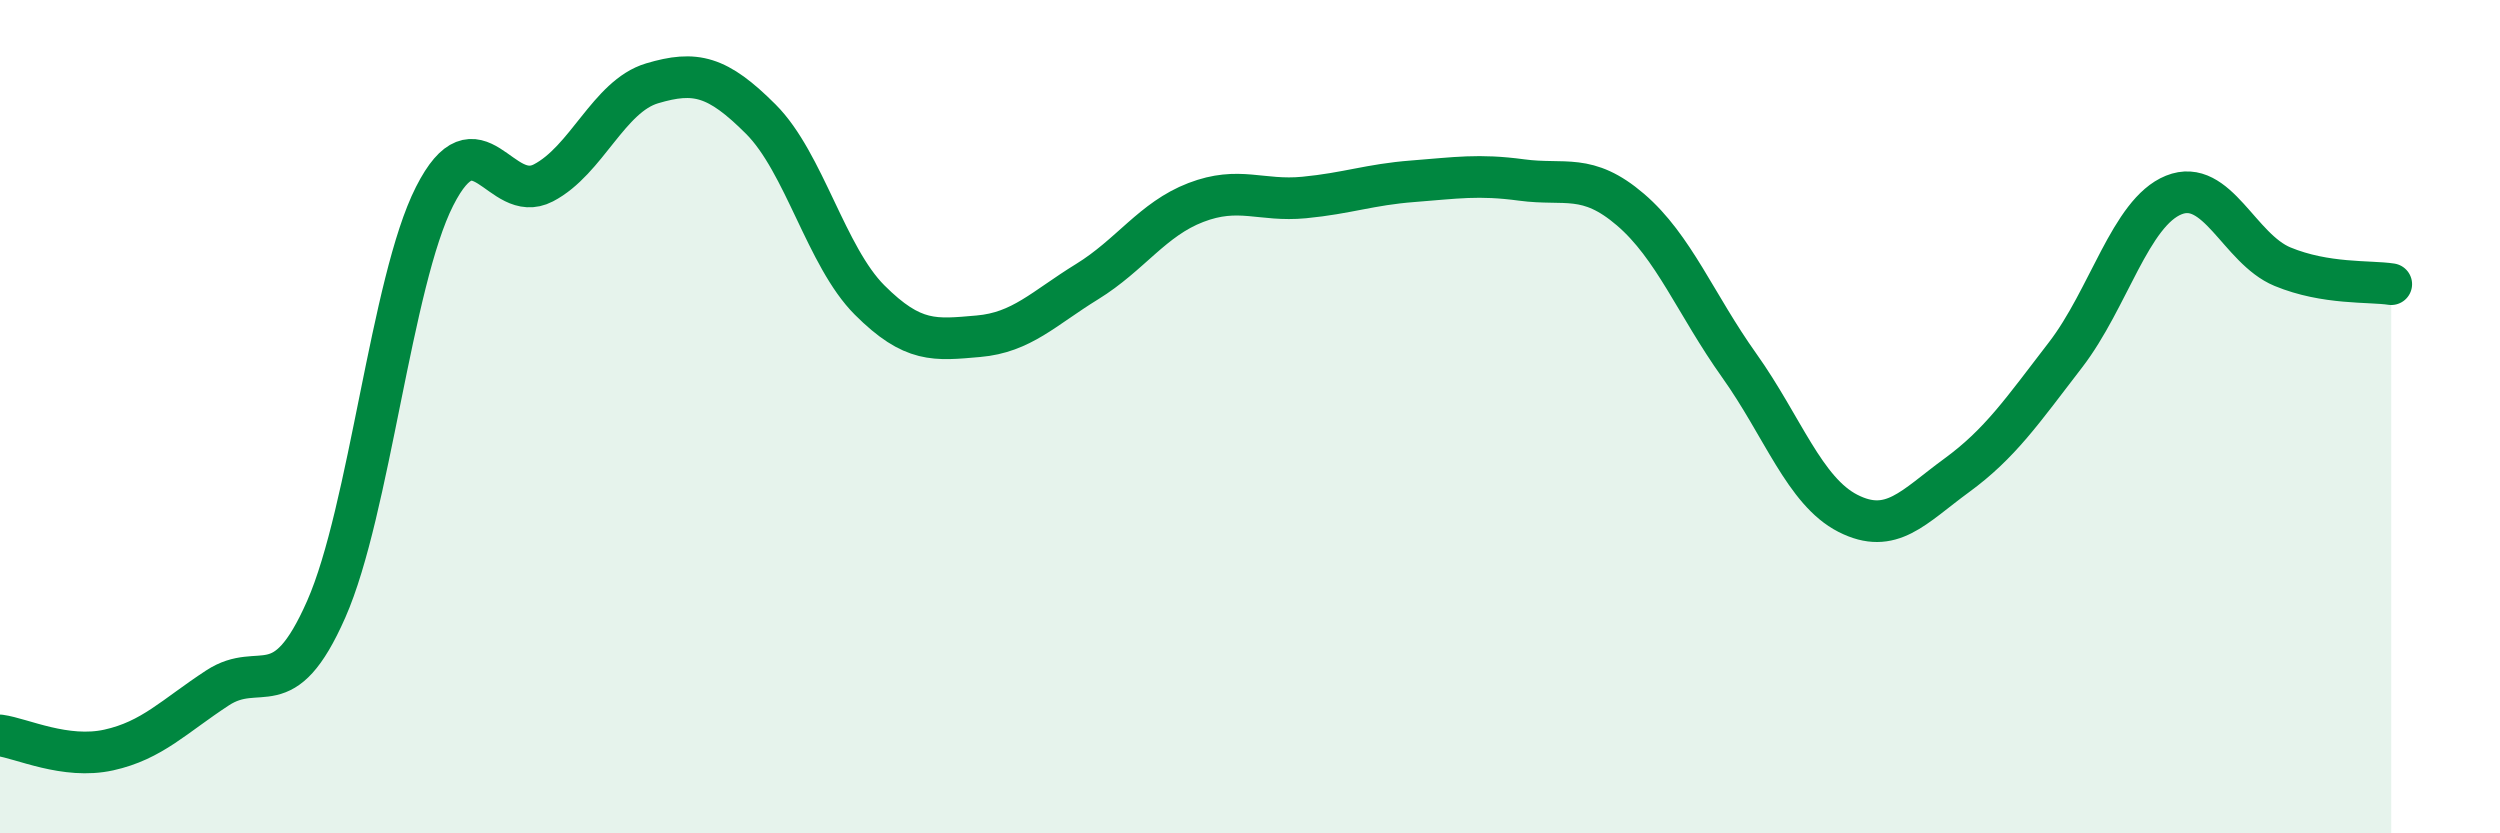 
    <svg width="60" height="20" viewBox="0 0 60 20" xmlns="http://www.w3.org/2000/svg">
      <path
        d="M 0,17.65 C 0.52,17.72 1.57,18.23 2.61,18 C 3.65,17.77 4.18,17.19 5.22,16.51 C 6.26,15.83 6.79,16.98 7.83,14.62 C 8.87,12.26 9.39,6.76 10.43,4.71 C 11.47,2.66 12,4.93 13.04,4.39 C 14.08,3.85 14.61,2.31 15.65,2 C 16.69,1.69 17.22,1.82 18.26,2.86 C 19.3,3.9 19.83,6.16 20.87,7.2 C 21.91,8.24 22.44,8.16 23.48,8.07 C 24.52,7.98 25.05,7.4 26.09,6.76 C 27.13,6.12 27.66,5.26 28.7,4.86 C 29.74,4.46 30.26,4.84 31.3,4.74 C 32.34,4.64 32.87,4.43 33.91,4.35 C 34.95,4.27 35.48,4.18 36.52,4.32 C 37.56,4.46 38.09,4.14 39.13,5.03 C 40.17,5.92 40.7,7.31 41.74,8.77 C 42.78,10.23 43.31,11.79 44.35,12.32 C 45.39,12.85 45.92,12.17 46.96,11.41 C 48,10.65 48.53,9.87 49.57,8.52 C 50.61,7.17 51.13,5.1 52.17,4.68 C 53.21,4.26 53.74,5.97 54.78,6.4 C 55.82,6.83 56.87,6.74 57.39,6.82L57.39 20L0 20Z"
        fill="#008740"
        opacity="0.1"
        stroke-linecap="round"
        stroke-linejoin="round"
      />
      <path
        d="M 0,17.65 C 0.52,17.72 1.57,18.23 2.61,18 C 3.65,17.77 4.18,17.19 5.22,16.51 C 6.26,15.83 6.79,16.98 7.83,14.62 C 8.87,12.26 9.39,6.76 10.43,4.71 C 11.47,2.66 12,4.93 13.04,4.39 C 14.08,3.85 14.61,2.31 15.65,2 C 16.69,1.69 17.22,1.82 18.26,2.86 C 19.3,3.9 19.83,6.16 20.87,7.2 C 21.91,8.24 22.44,8.16 23.48,8.07 C 24.52,7.98 25.05,7.4 26.09,6.76 C 27.13,6.12 27.66,5.26 28.7,4.86 C 29.74,4.46 30.26,4.84 31.3,4.74 C 32.34,4.64 32.87,4.43 33.91,4.35 C 34.95,4.27 35.48,4.18 36.52,4.32 C 37.56,4.46 38.09,4.14 39.13,5.03 C 40.17,5.92 40.7,7.31 41.74,8.77 C 42.78,10.23 43.31,11.79 44.35,12.32 C 45.39,12.85 45.92,12.17 46.96,11.41 C 48,10.65 48.53,9.87 49.57,8.52 C 50.61,7.17 51.13,5.1 52.17,4.68 C 53.21,4.26 53.74,5.97 54.78,6.4 C 55.82,6.83 56.87,6.74 57.39,6.82"
        stroke="#008740"
        stroke-width="1"
        fill="none"
        stroke-linecap="round"
        stroke-linejoin="round"
      />
    </svg>
  
